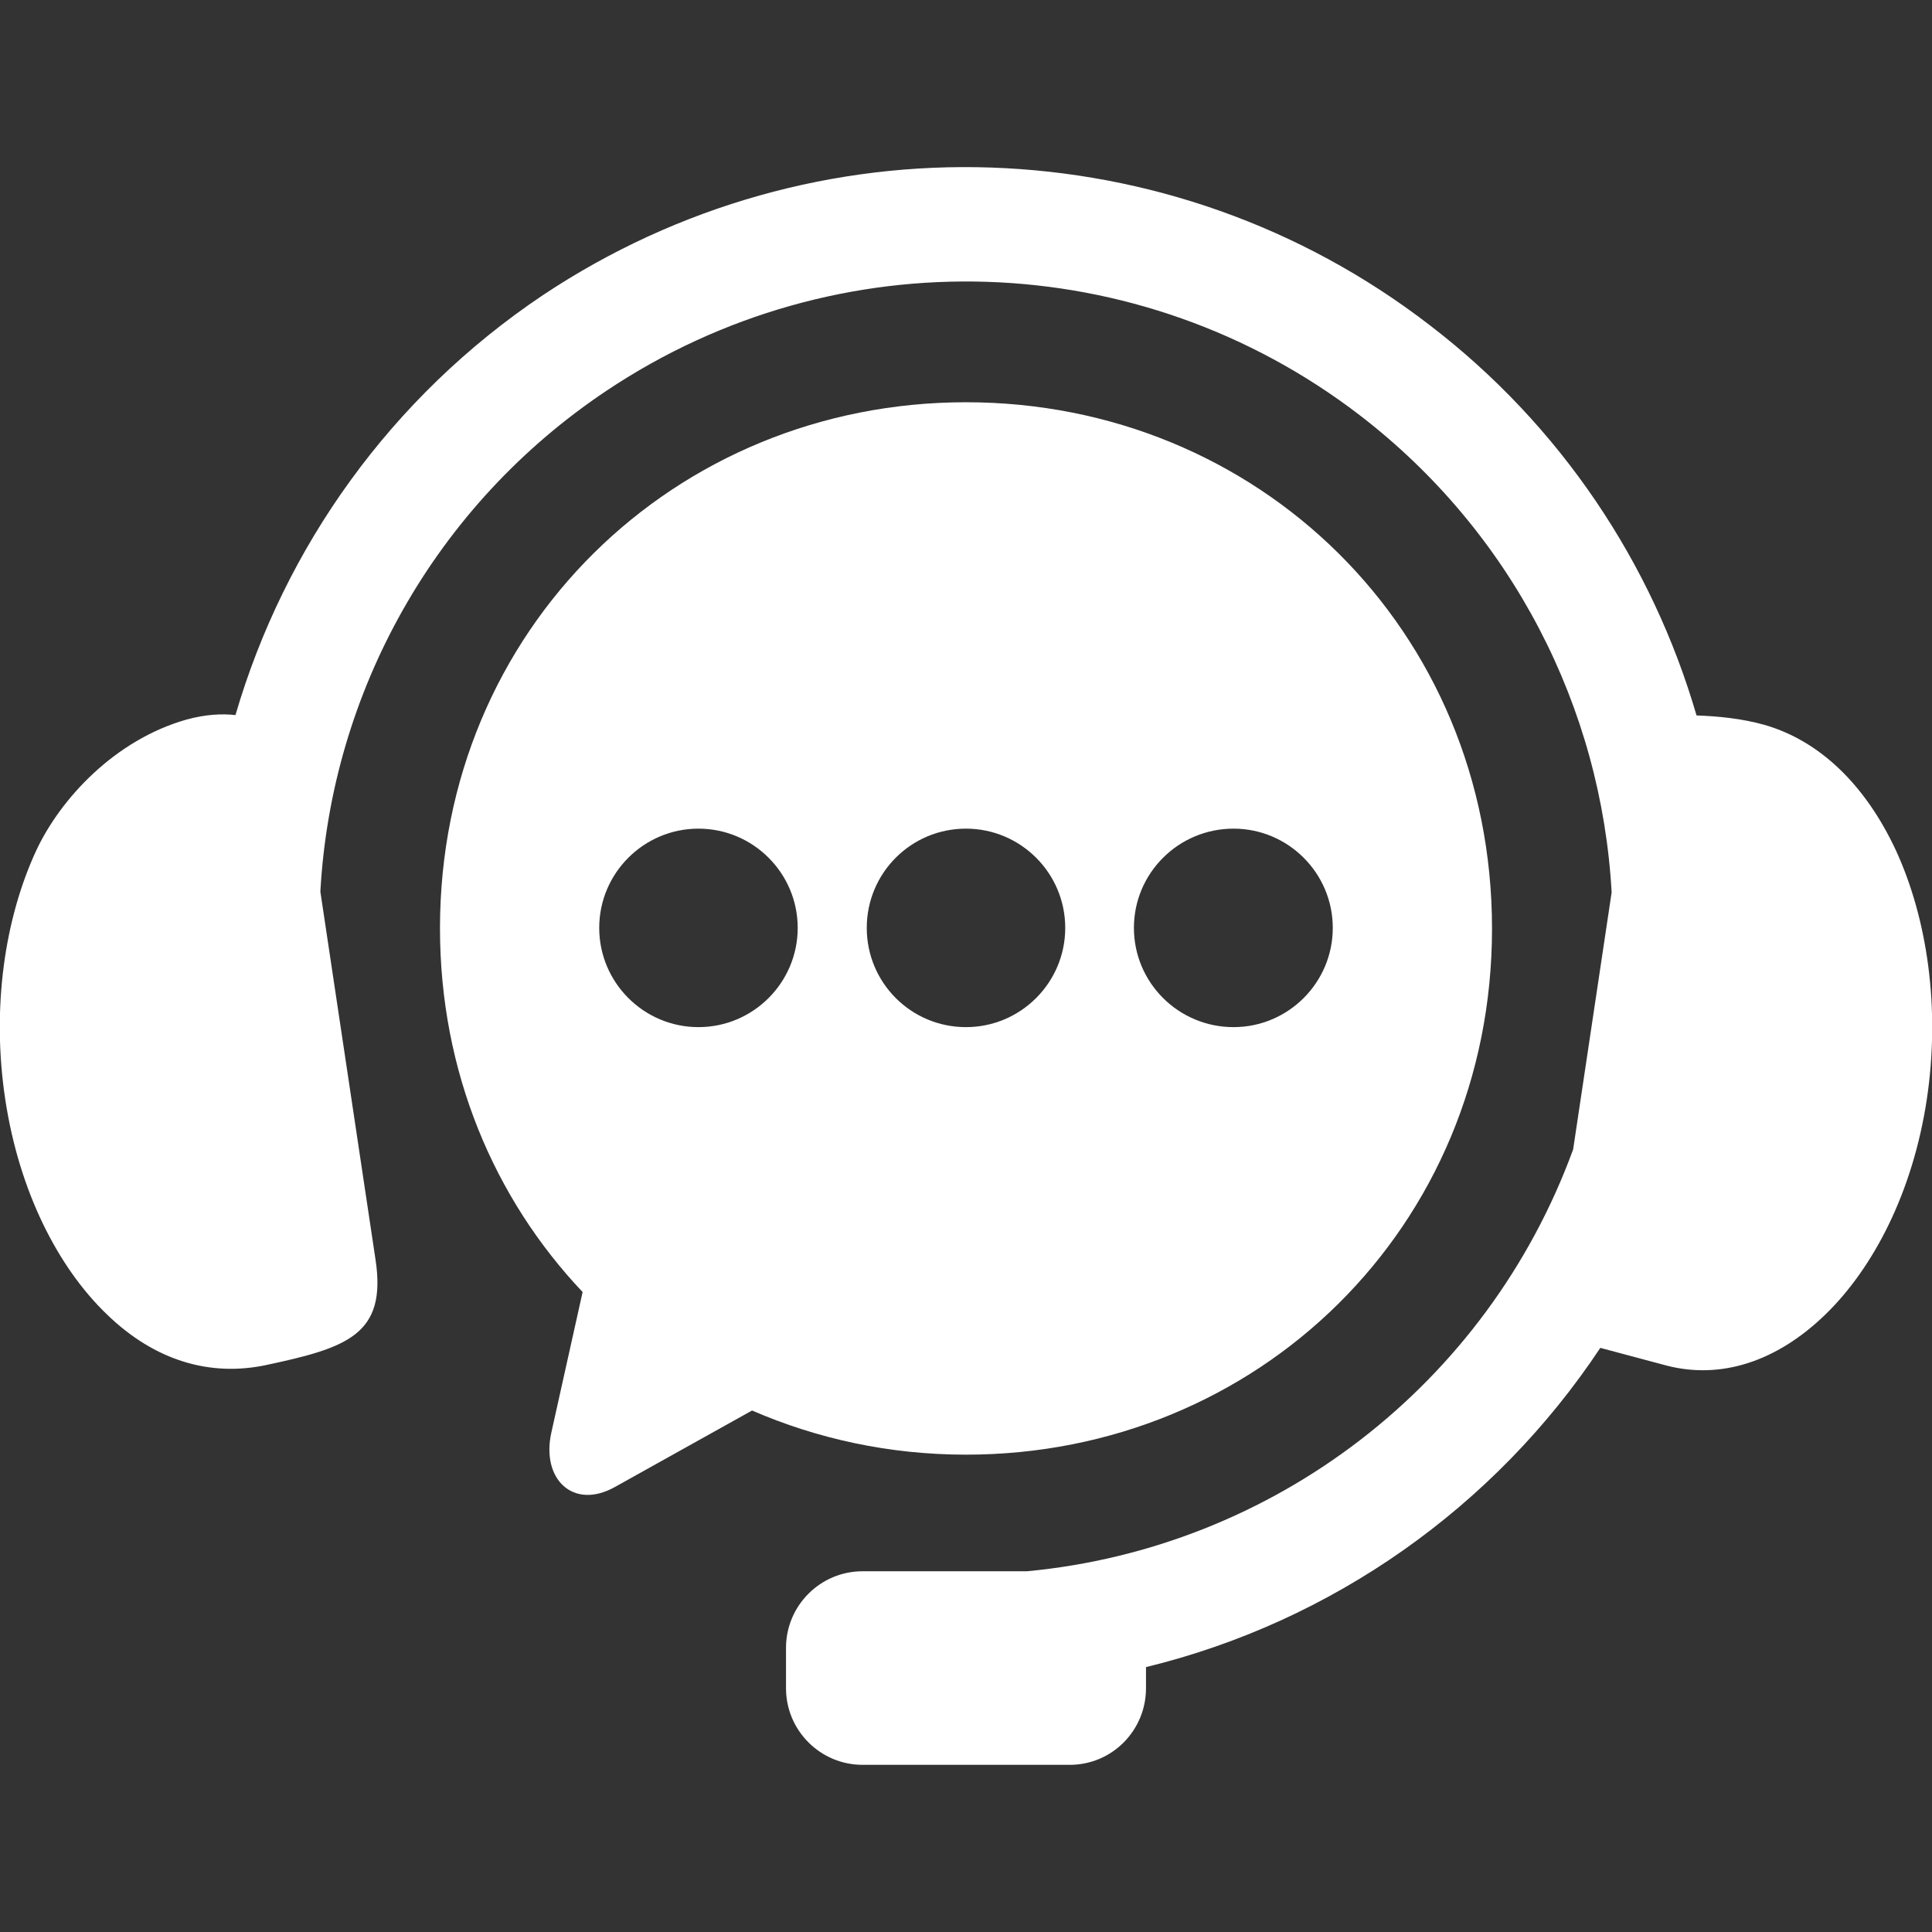 <?xml version="1.0" encoding="utf-8"?>
<!-- Generator: Adobe Illustrator 19.0.0, SVG Export Plug-In . SVG Version: 6.00 Build 0)  -->
<svg version="1.1" id="Layer_1" xmlns:svg="http://www.w3.org/2000/svg"
	 xmlns="http://www.w3.org/2000/svg" xmlns:xlink="http://www.w3.org/1999/xlink" x="0px" y="0px" viewBox="-49 141 512 512"
	 style="enable-background:new -49 141 512 512;" xml:space="preserve">
<rect x="-49" y="141" width="512" height="512" fill="#333333" stroke="none"/>
<style type="text/css">
	.st0{fill:#FFFFFF;}
</style>
<g>
	<path id="path2" class="st0" d="M213.6,185.4c-41.2-1.4-82.8,9.9-118.7,33.8c-40.3,27-68.5,66.8-81.5,111.3
		c-3.6-0.4-7.9-0.2-13,1.2c-19,5.4-33.4,21-39.8,34.7c-8.3,17.9-11.9,41.6-8.2,66c3.7,24.4,14,44.5,26.9,56.9
		c12.9,12.5,27.5,16.5,42,13.5c21.6-4.6,32.3-8,29.2-28.1l-14.6-97.4c2.9-52.7,30.2-102.3,75.9-132.8
		c61.1-40.8,141.2-38.2,199.5,6.5c40.5,31.1,64.1,77.6,66.8,126.5l-10.2,68.1c-22.8,62.4-79.3,105.6-144.7,111.8h-43.6
		c-11.2,0-20.3,9.1-20.3,20.3v10.7c0,11.2,9.1,20.3,20.3,20.3h54.9c11.2,0,20.2-9.1,20.2-20.3v-5.6c49.3-12,92.4-42.4,120.4-84.6
		l17.6,4.7c14.3,3.7,29.1-1,42-13.5c12.9-12.5,23.2-32.6,26.9-56.9c3.7-24.4,0.1-48.1-8.1-66c-8.3-17.9-20.6-29.3-34.9-33.4
		c-6-1.7-12.4-2.3-18-2.5c-11.7-40.2-35.9-76.8-70.8-103.5C295.5,200.7,254.8,186.8,213.6,185.4L213.6,185.4z"/>
	<path id="path4" class="st0" d="M277.9,360.6c14.5,0,26.3,11.8,26.3,26.3c0,14.5-11.8,26.3-26.3,26.3c-14.6,0-26.4-11.8-26.4-26.3
		C251.5,372.4,263.3,360.6,277.9,360.6z M207,360.6c14.5,0,26.3,11.8,26.3,26.3c0,14.5-11.8,26.3-26.3,26.3
		c-14.6,0-26.3-11.8-26.3-26.3C180.7,372.4,192.4,360.6,207,360.6z M136.1,360.6c14.5,0,26.3,11.8,26.3,26.3
		c0,14.5-11.8,26.3-26.3,26.3c-14.5,0-26.3-11.8-26.3-26.3C109.8,372.4,121.6,360.6,136.1,360.6z M207,247.6
		c-77.2,0-139.4,60.2-139.4,139.4c0,38.1,14.4,71.7,37.8,96.4l-8.3,37.3c-2.7,12.3,5.8,20.5,16.8,14.4l36.4-20.3
		c17.3,7.5,36.4,11.7,56.7,11.7c77.2,0,139.4-60.1,139.4-139.4C346.4,307.7,284.2,247.6,207,247.6L207,247.6z"/>
</g>
</svg>
